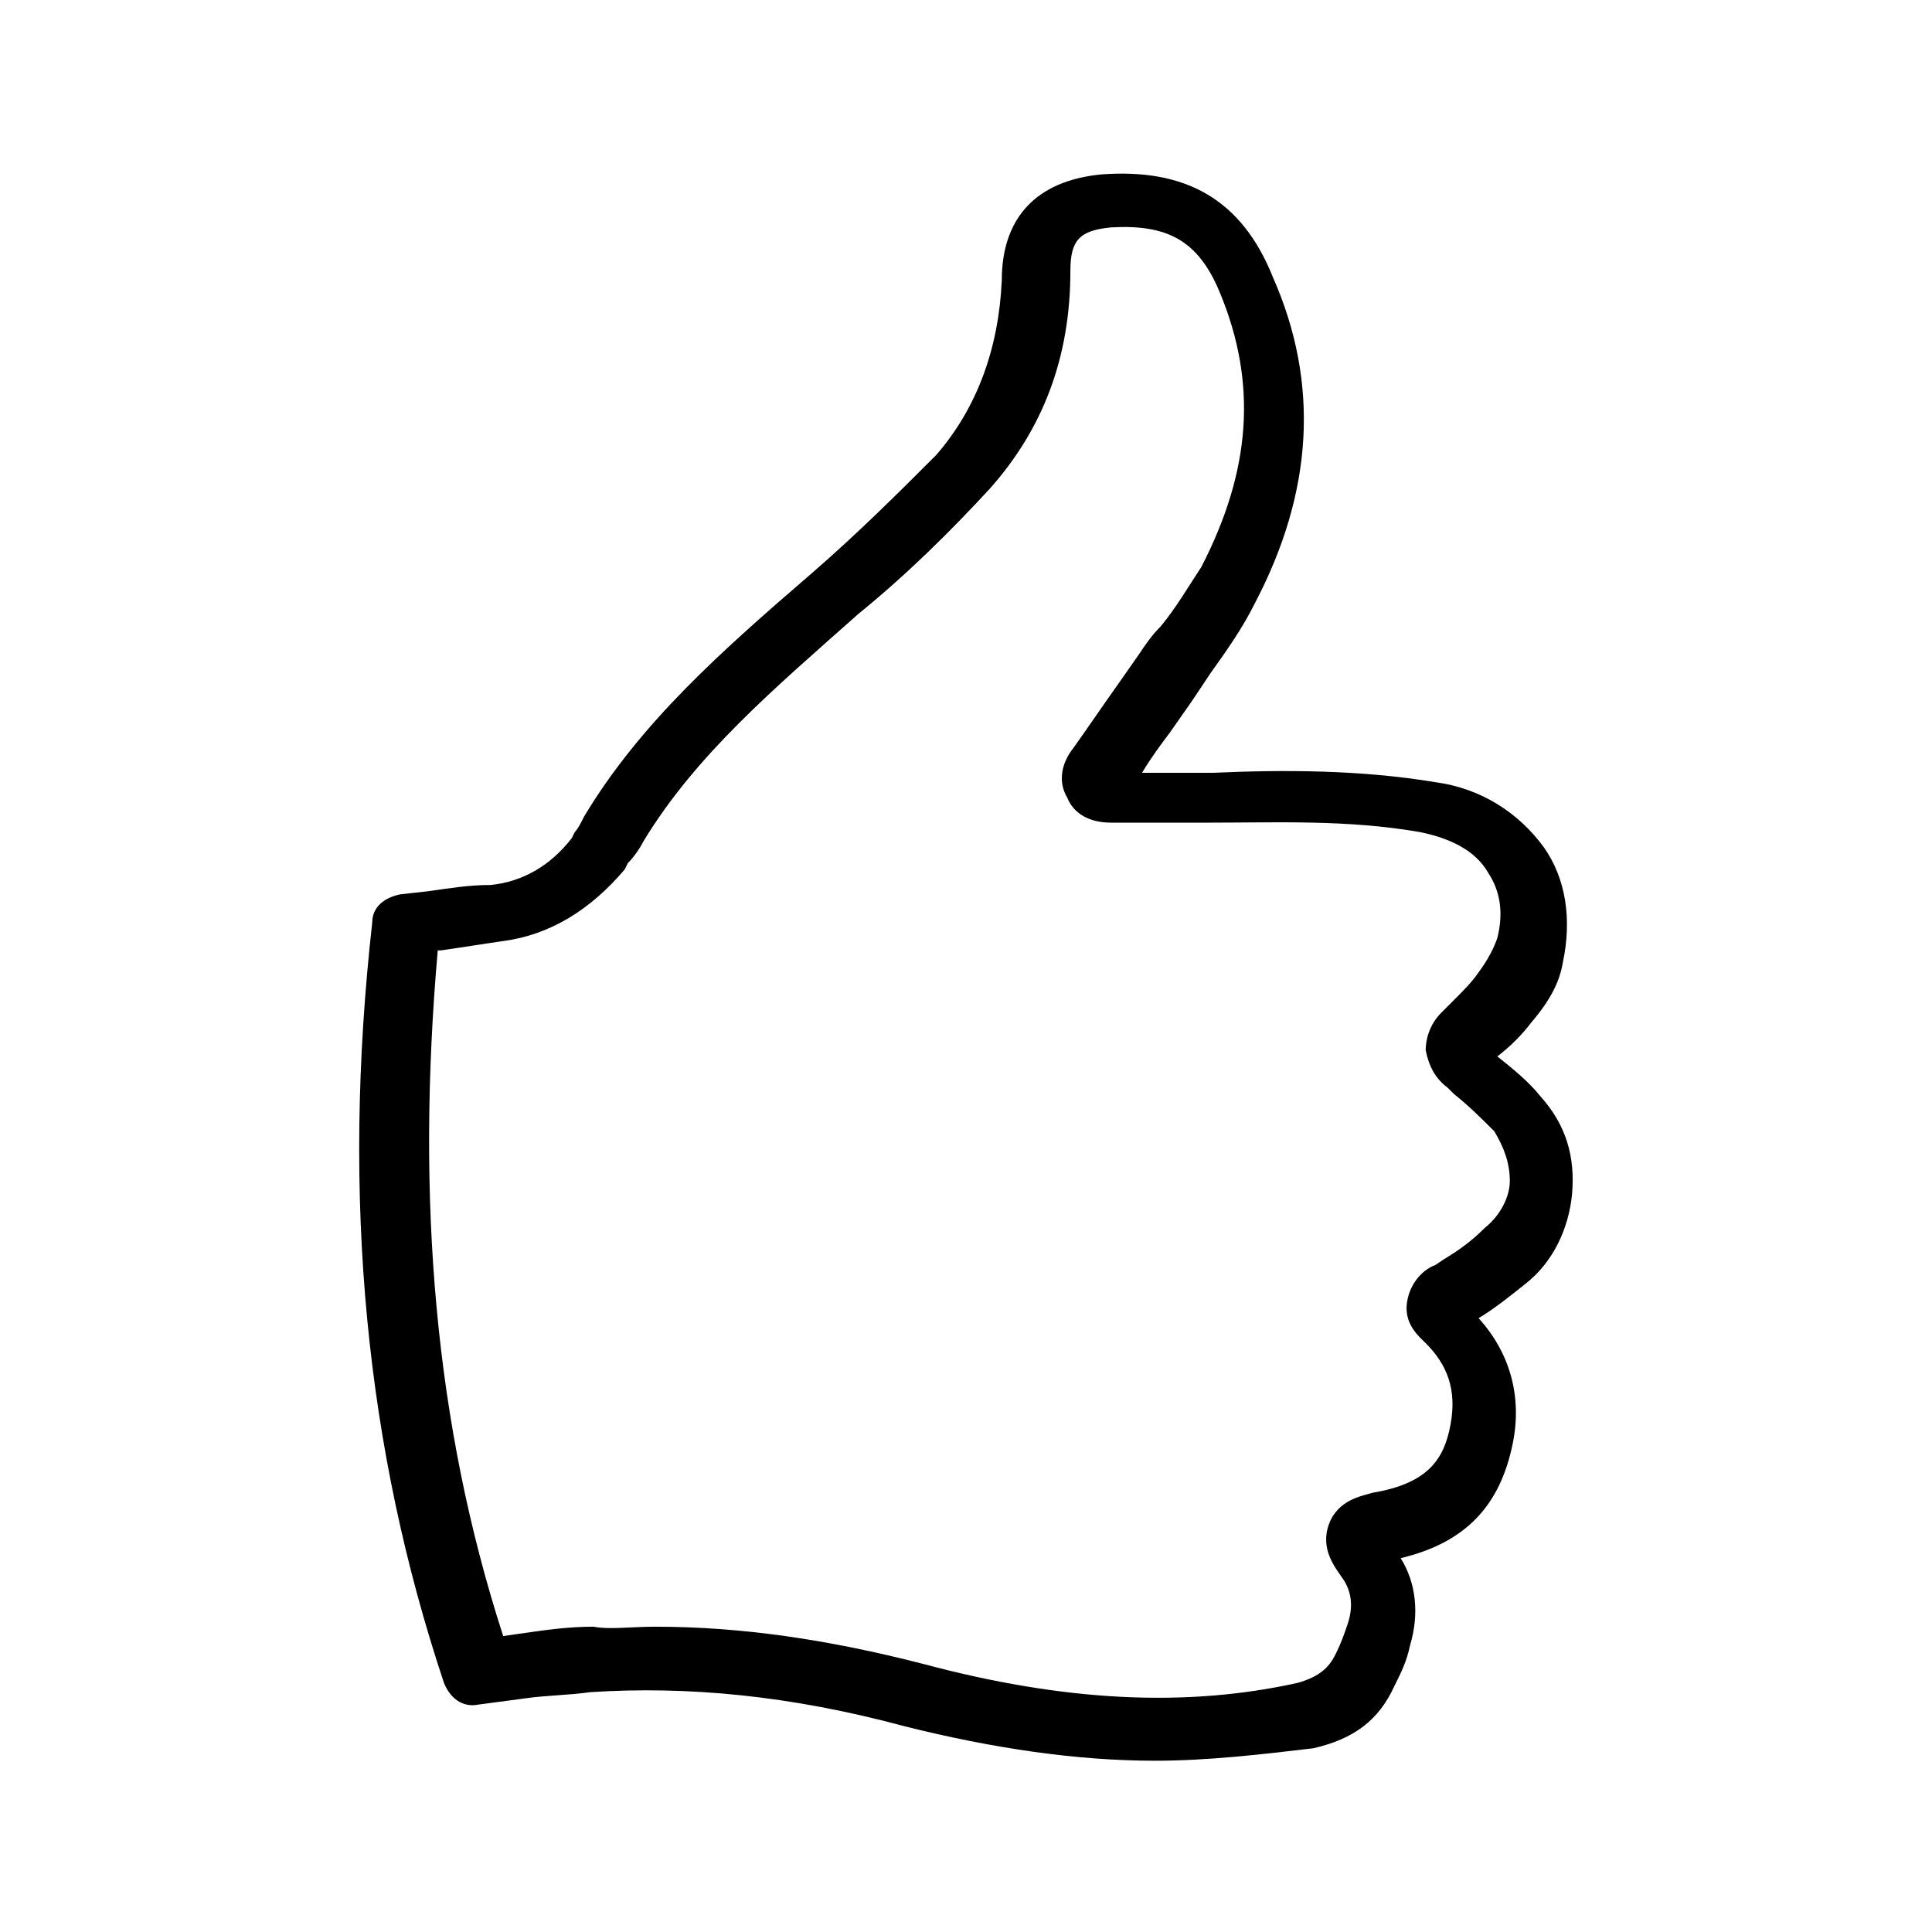 <?xml version="1.0" encoding="UTF-8"?>
<!-- Uploaded to: SVG Repo, www.svgrepo.com, Generator: SVG Repo Mixer Tools -->
<svg fill="#000000" width="800px" height="800px" version="1.1" viewBox="144 144 512 512" xmlns="http://www.w3.org/2000/svg">
 <path d="m449.96 610.61c-20.648 0-42.949-3.305-66.074-9.086-30.559-8.258-57.812-10.738-83.418-9.086-5.781 0.824-11.562 0.824-17.344 1.652l-12.391 1.652c-4.129 0.824-7.434-1.652-9.086-5.781-20.648-61.945-27.254-128.02-18.996-201.52 0-4.129 3.305-6.606 7.434-7.434l7.434-0.824c5.781-0.824 10.738-1.652 16.52-1.652 8.258-0.824 15.691-4.957 21.473-12.391l0.824-1.652c0.824-0.824 1.652-2.477 2.477-4.129 14.867-24.777 36.34-43.773 60.293-64.422 12.391-10.738 23.125-21.473 33.035-31.387 10.738-12.391 16.52-28.082 17.344-46.25 0-16.52 9.086-26.43 26.43-28.082 22.301-1.652 37.168 6.606 45.426 27.254 12.391 28.082 10.738 56.988-4.957 86.723-3.305 6.606-7.434 12.391-11.562 18.172-1.652 2.477-3.305 4.957-4.957 7.434l-5.781 8.258c-2.477 3.305-4.957 6.606-7.434 10.738h18.996c18.172-0.824 38.816-0.824 58.641 2.477 12.391 1.652 22.301 8.258 28.906 17.344 5.781 8.258 7.434 18.996 4.957 30.559-0.824 4.957-3.305 9.91-8.258 15.691-2.477 3.305-5.781 6.606-9.086 9.086 4.129 3.305 8.258 6.606 11.562 10.738 6.606 7.434 9.086 15.691 8.258 25.602-0.824 9.086-4.957 18.172-12.391 23.953-4.129 3.305-8.258 6.606-12.391 9.086 8.258 9.086 11.562 20.648 9.086 33.035-3.305 16.52-12.391 26.43-29.734 30.559 4.129 6.606 4.957 14.867 2.477 23.125-0.824 4.129-2.477 7.434-4.129 10.738-4.129 9.086-10.738 14.039-21.473 16.52-14.027 1.656-28.066 3.305-42.109 3.305zm-132.14-35.512c22.301 0 45.426 3.305 71.027 9.91 37.168 9.91 69.379 11.562 99.109 4.957 5.781-1.652 8.258-4.129 9.91-7.434 1.652-3.305 2.477-5.781 3.305-8.258 1.652-4.957 0.824-9.086-1.652-12.391-1.652-2.477-5.781-7.434-3.305-14.039 2.477-6.606 9.086-7.434 11.562-8.258 14.867-2.477 18.996-9.086 20.648-18.172 1.652-9.086-0.824-15.691-6.606-21.473-1.652-1.652-5.781-4.957-4.957-10.738s4.957-9.086 7.434-9.91l2.477-1.652c4.129-2.477 7.434-4.957 10.738-8.258 4.129-3.305 6.606-8.258 6.606-12.391 0-4.957-1.652-9.086-4.129-13.215-3.305-3.305-6.606-6.606-10.738-9.91l-1.652-1.652c-3.305-2.477-4.957-5.781-5.781-9.91 0-2.477 0.824-6.606 4.129-9.91 0.824-0.824 2.477-2.477 3.305-3.305 2.477-2.477 4.957-4.957 6.606-7.434 2.477-3.305 4.129-6.606 4.957-9.086 1.652-6.606 0.824-12.391-2.477-17.344-3.305-5.781-9.91-9.086-18.172-10.738-18.996-3.305-37.992-2.477-55.336-2.477h-26.43c-5.781 0-9.91-2.477-11.562-6.606-2.477-4.129-1.652-9.086 1.652-13.215 4.129-5.781 7.434-10.738 11.562-16.52l5.781-8.258c1.652-2.477 3.305-4.957 5.781-7.434 4.129-4.957 7.434-10.738 10.738-15.691 13.215-25.602 14.867-48.73 4.957-72.68-5.781-14.039-14.039-18.172-28.906-17.344-8.258 0.824-10.738 3.305-10.738 11.562 0 23.125-7.434 42.121-21.473 57.812-9.91 10.738-21.473 22.301-34.688 33.035-22.301 19.82-42.949 37.168-56.988 60.293-0.824 1.652-2.477 4.129-4.129 5.781l-0.824 1.652c-9.086 10.738-19.82 17.344-32.211 18.996-5.781 0.824-10.738 1.652-16.52 2.477h-0.824c-5.781 66.074-0.824 125.54 17.344 181.7l5.781-0.824c5.781-0.824 11.562-1.652 18.172-1.652 4.125 0.82 9.906-0.004 16.516-0.004z"/>
</svg>